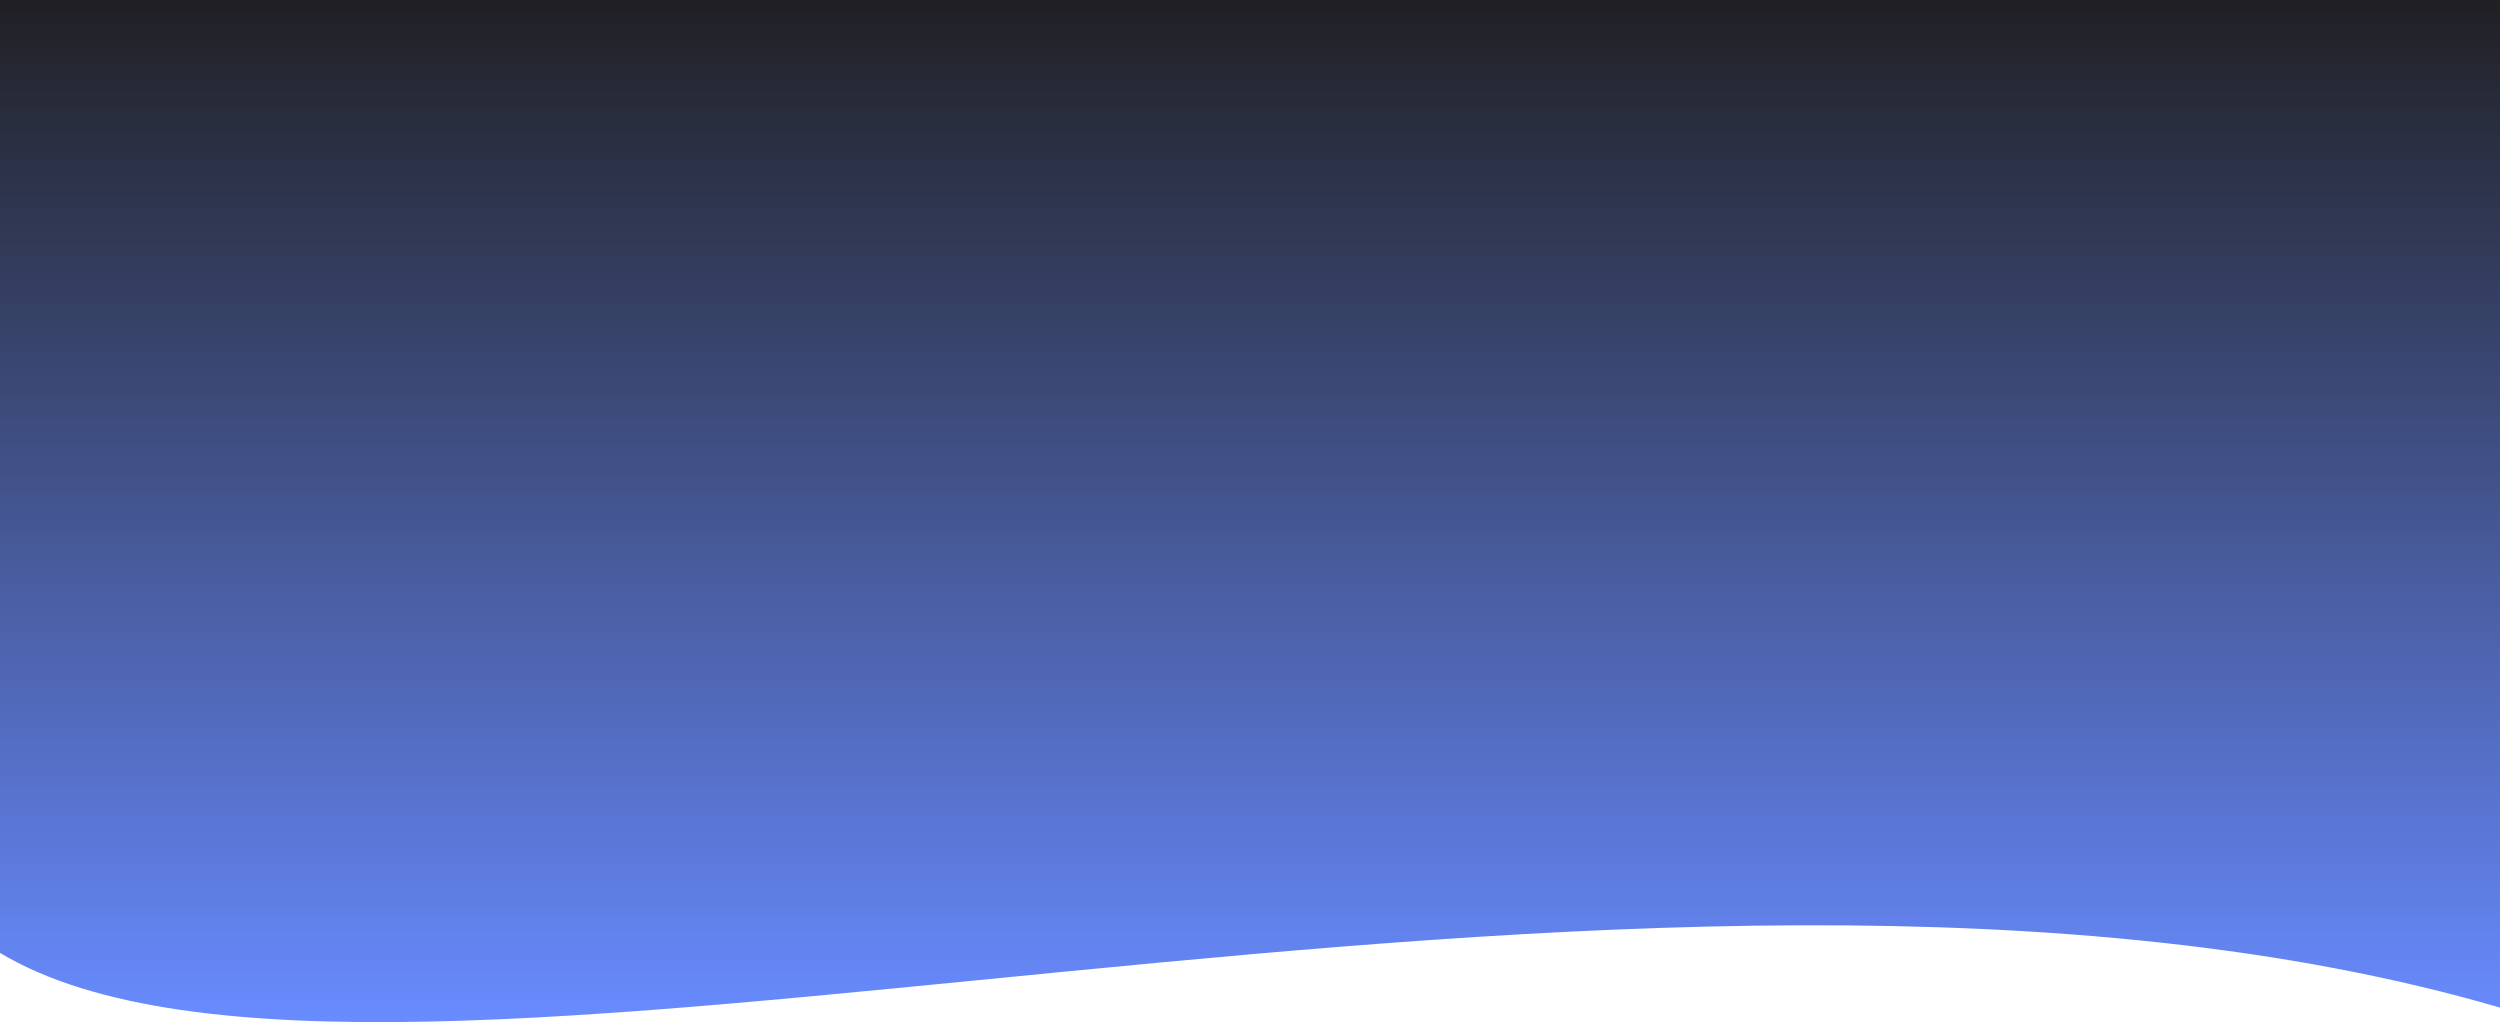 <svg width="1920" height="785" viewBox="0 0 1920 785" fill="none" xmlns="http://www.w3.org/2000/svg">
<path d="M1920 0H28.546H0V731.81C289.218 905.384 1261.01 581.747 1920 773.828V0Z" fill="url(#paint0_linear_40000011_1280)"/>
<defs>
<linearGradient id="paint0_linear_40000011_1280" x1="960" y1="0" x2="960" y2="785" gradientUnits="userSpaceOnUse">
<stop stop-color="#202023"/>
<stop offset="1" stop-color="#688BFF"/>
</linearGradient>
</defs>
</svg>
